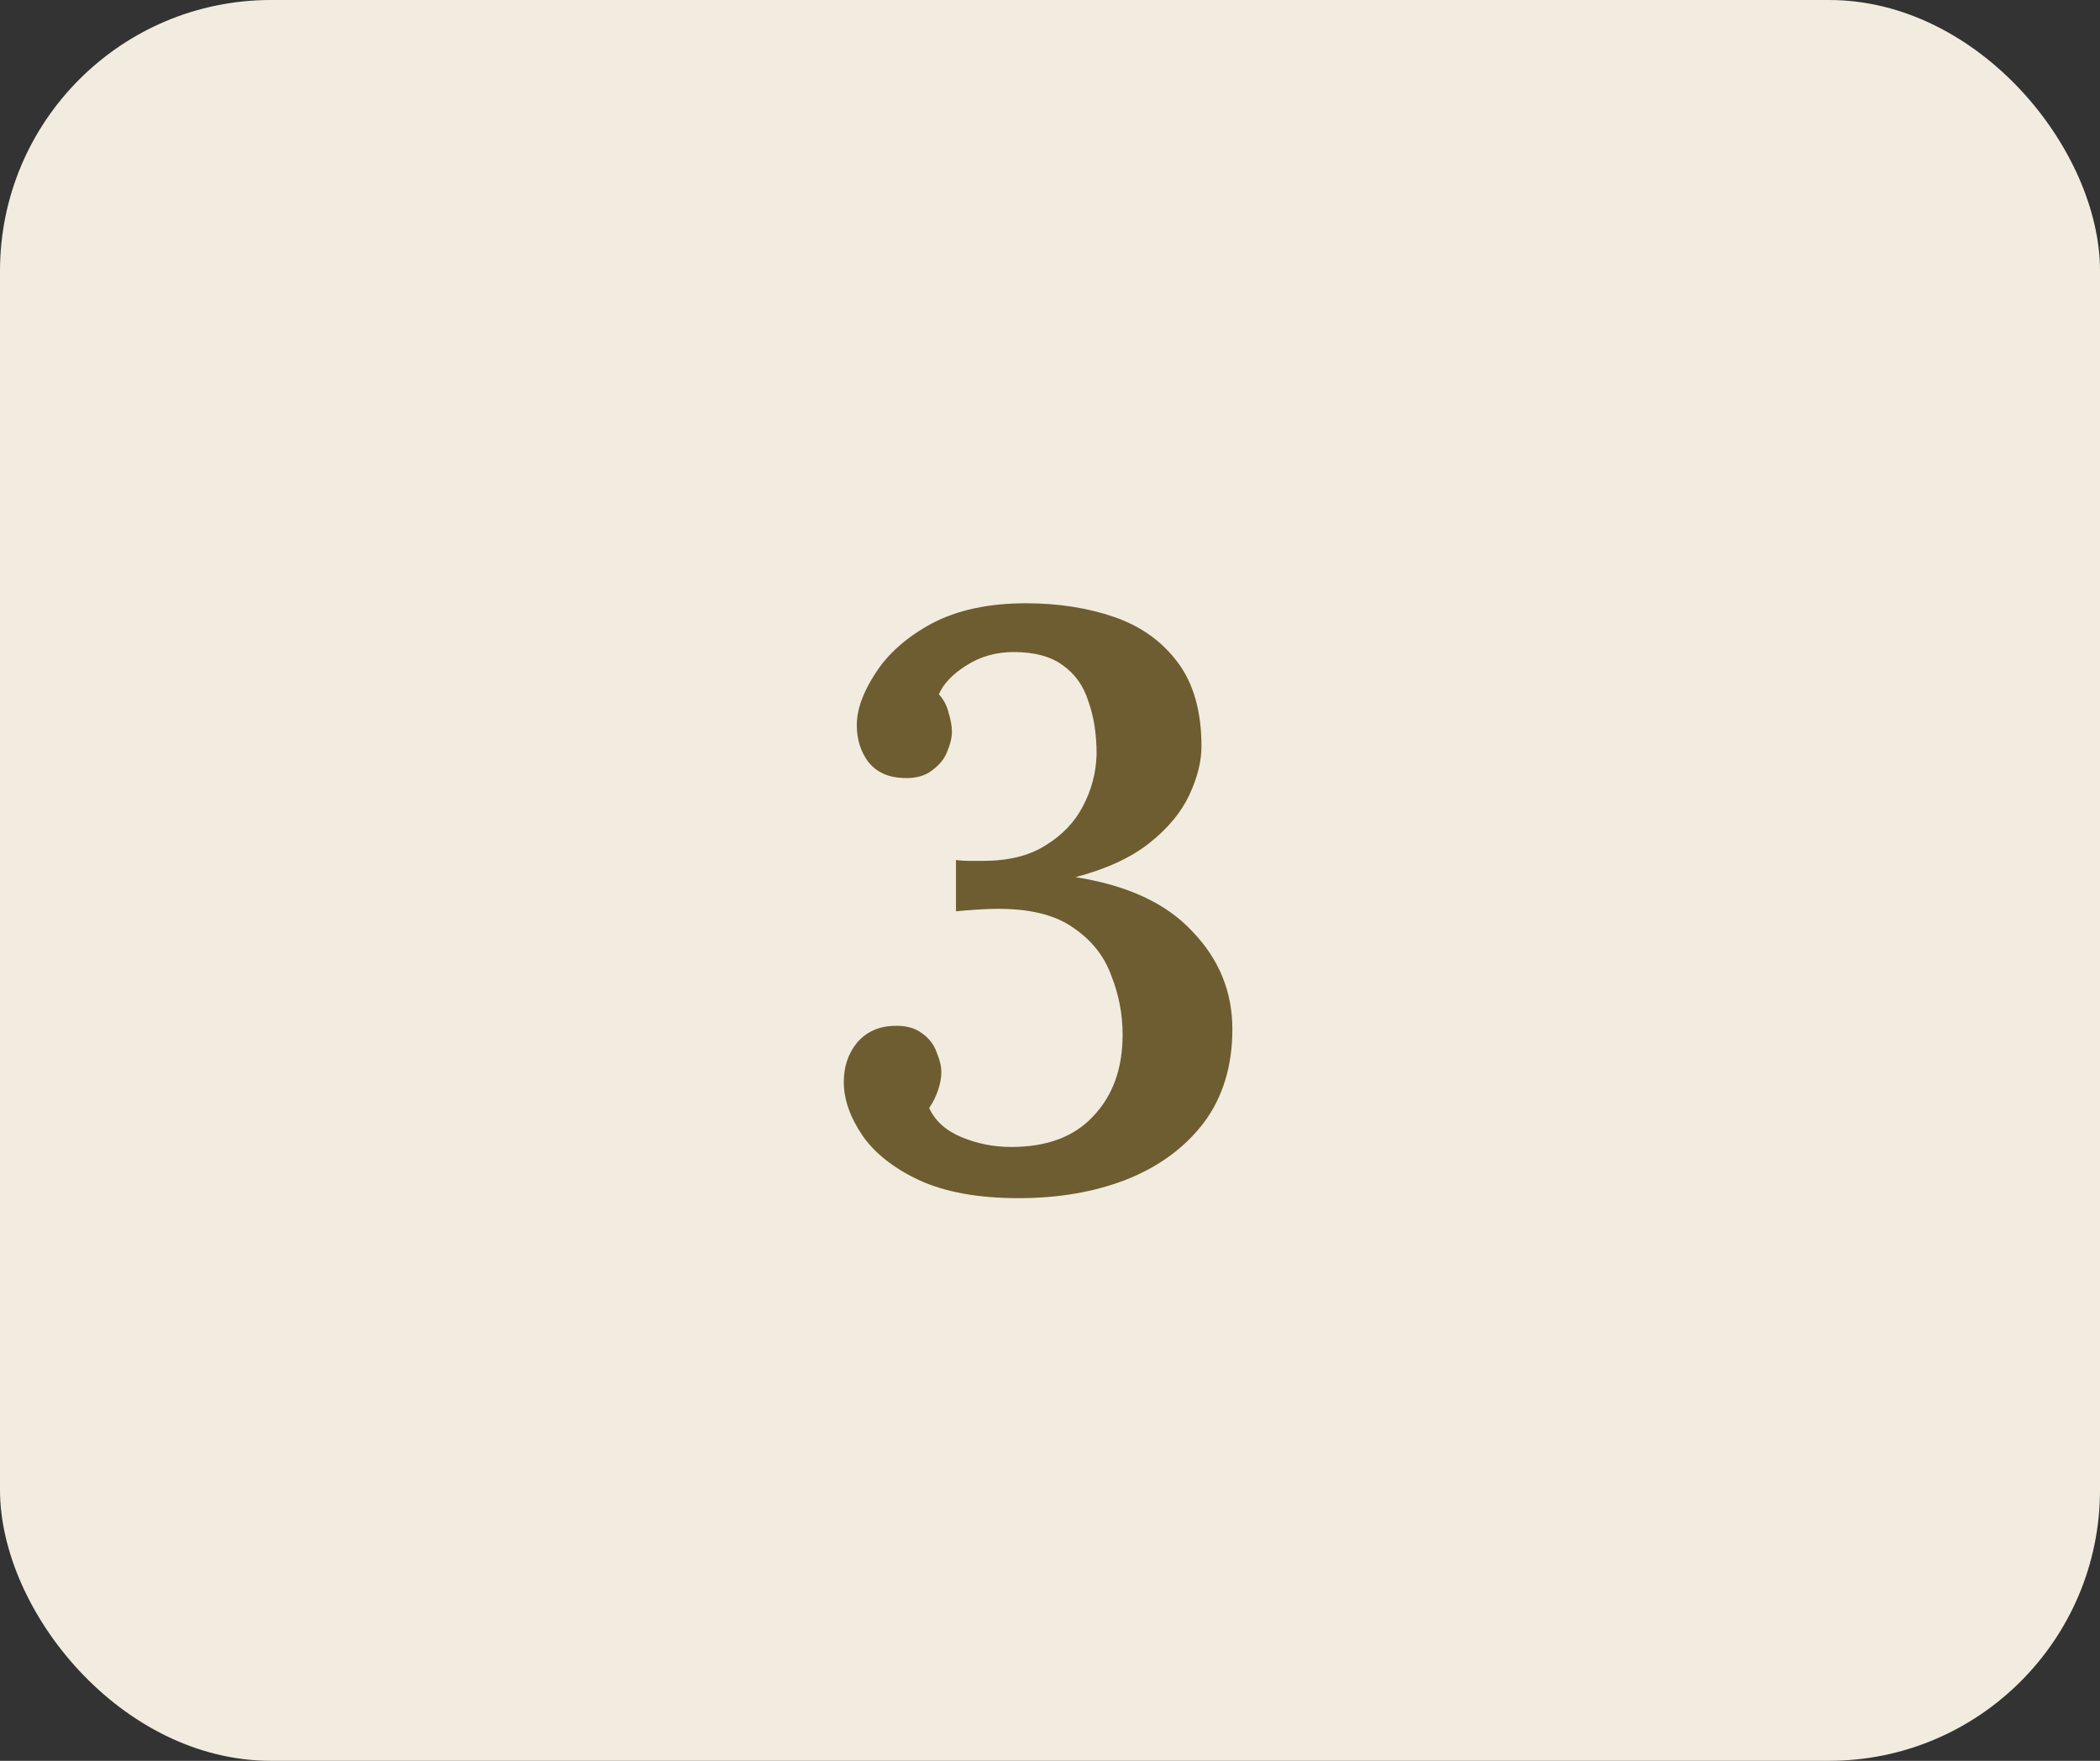 <svg xmlns="http://www.w3.org/2000/svg" width="62" height="52" viewBox="0 0 62 52" fill="none"><rect x="0" y="0" width="62" height="52" fill="#333333" stroke="none"/><rect width="62" height="52" rx="8" fill="#F1ECDF"></rect><path d="M30.072 35.384C28.888 35.384 27.912 35.208 27.144 34.856C26.392 34.504 25.832 34.064 25.464 33.536C25.096 32.992 24.912 32.464 24.912 31.952C24.912 31.504 25.04 31.12 25.296 30.8C25.568 30.48 25.928 30.312 26.376 30.296C26.728 30.28 27.008 30.352 27.216 30.512C27.424 30.656 27.568 30.84 27.648 31.064C27.744 31.288 27.792 31.488 27.792 31.664C27.792 31.824 27.76 32 27.696 32.192C27.632 32.384 27.544 32.56 27.432 32.72C27.608 33.104 27.928 33.392 28.392 33.584C28.856 33.776 29.344 33.872 29.856 33.872C30.912 33.872 31.72 33.568 32.28 32.96C32.856 32.352 33.144 31.552 33.144 30.56C33.144 29.952 33.032 29.368 32.808 28.808C32.6 28.232 32.224 27.76 31.68 27.392C31.136 27.008 30.36 26.824 29.352 26.84C29.24 26.84 29.064 26.848 28.824 26.864C28.584 26.88 28.384 26.896 28.224 26.912V25.4C28.368 25.416 28.504 25.424 28.632 25.424C28.76 25.424 28.888 25.424 29.016 25.424C29.768 25.424 30.384 25.272 30.864 24.968C31.36 24.664 31.728 24.28 31.968 23.816C32.224 23.336 32.36 22.824 32.376 22.28C32.376 21.688 32.296 21.168 32.136 20.72C31.992 20.256 31.736 19.896 31.368 19.64C31.016 19.384 30.536 19.256 29.928 19.256C29.4 19.256 28.928 19.392 28.512 19.664C28.112 19.92 27.848 20.2 27.72 20.504C27.864 20.664 27.96 20.848 28.008 21.056C28.072 21.264 28.104 21.448 28.104 21.608C28.104 21.784 28.056 21.984 27.96 22.208C27.88 22.416 27.728 22.6 27.504 22.76C27.296 22.92 27.016 22.992 26.664 22.976C26.216 22.96 25.872 22.8 25.632 22.496C25.408 22.192 25.296 21.832 25.296 21.416C25.296 20.952 25.48 20.44 25.848 19.88C26.216 19.304 26.768 18.816 27.504 18.416C28.256 18.016 29.184 17.816 30.288 17.816C31.248 17.816 32.12 17.952 32.904 18.224C33.688 18.496 34.312 18.944 34.776 19.568C35.24 20.192 35.472 21.016 35.472 22.04C35.472 22.488 35.352 22.968 35.112 23.48C34.872 23.992 34.48 24.464 33.936 24.896C33.392 25.328 32.664 25.664 31.752 25.904C33.288 26.144 34.44 26.68 35.208 27.512C35.992 28.328 36.384 29.288 36.384 30.392C36.384 31.48 36.104 32.4 35.544 33.152C34.984 33.888 34.224 34.448 33.264 34.832C32.32 35.2 31.256 35.384 30.072 35.384Z" fill="#6E5D30"></path></svg>